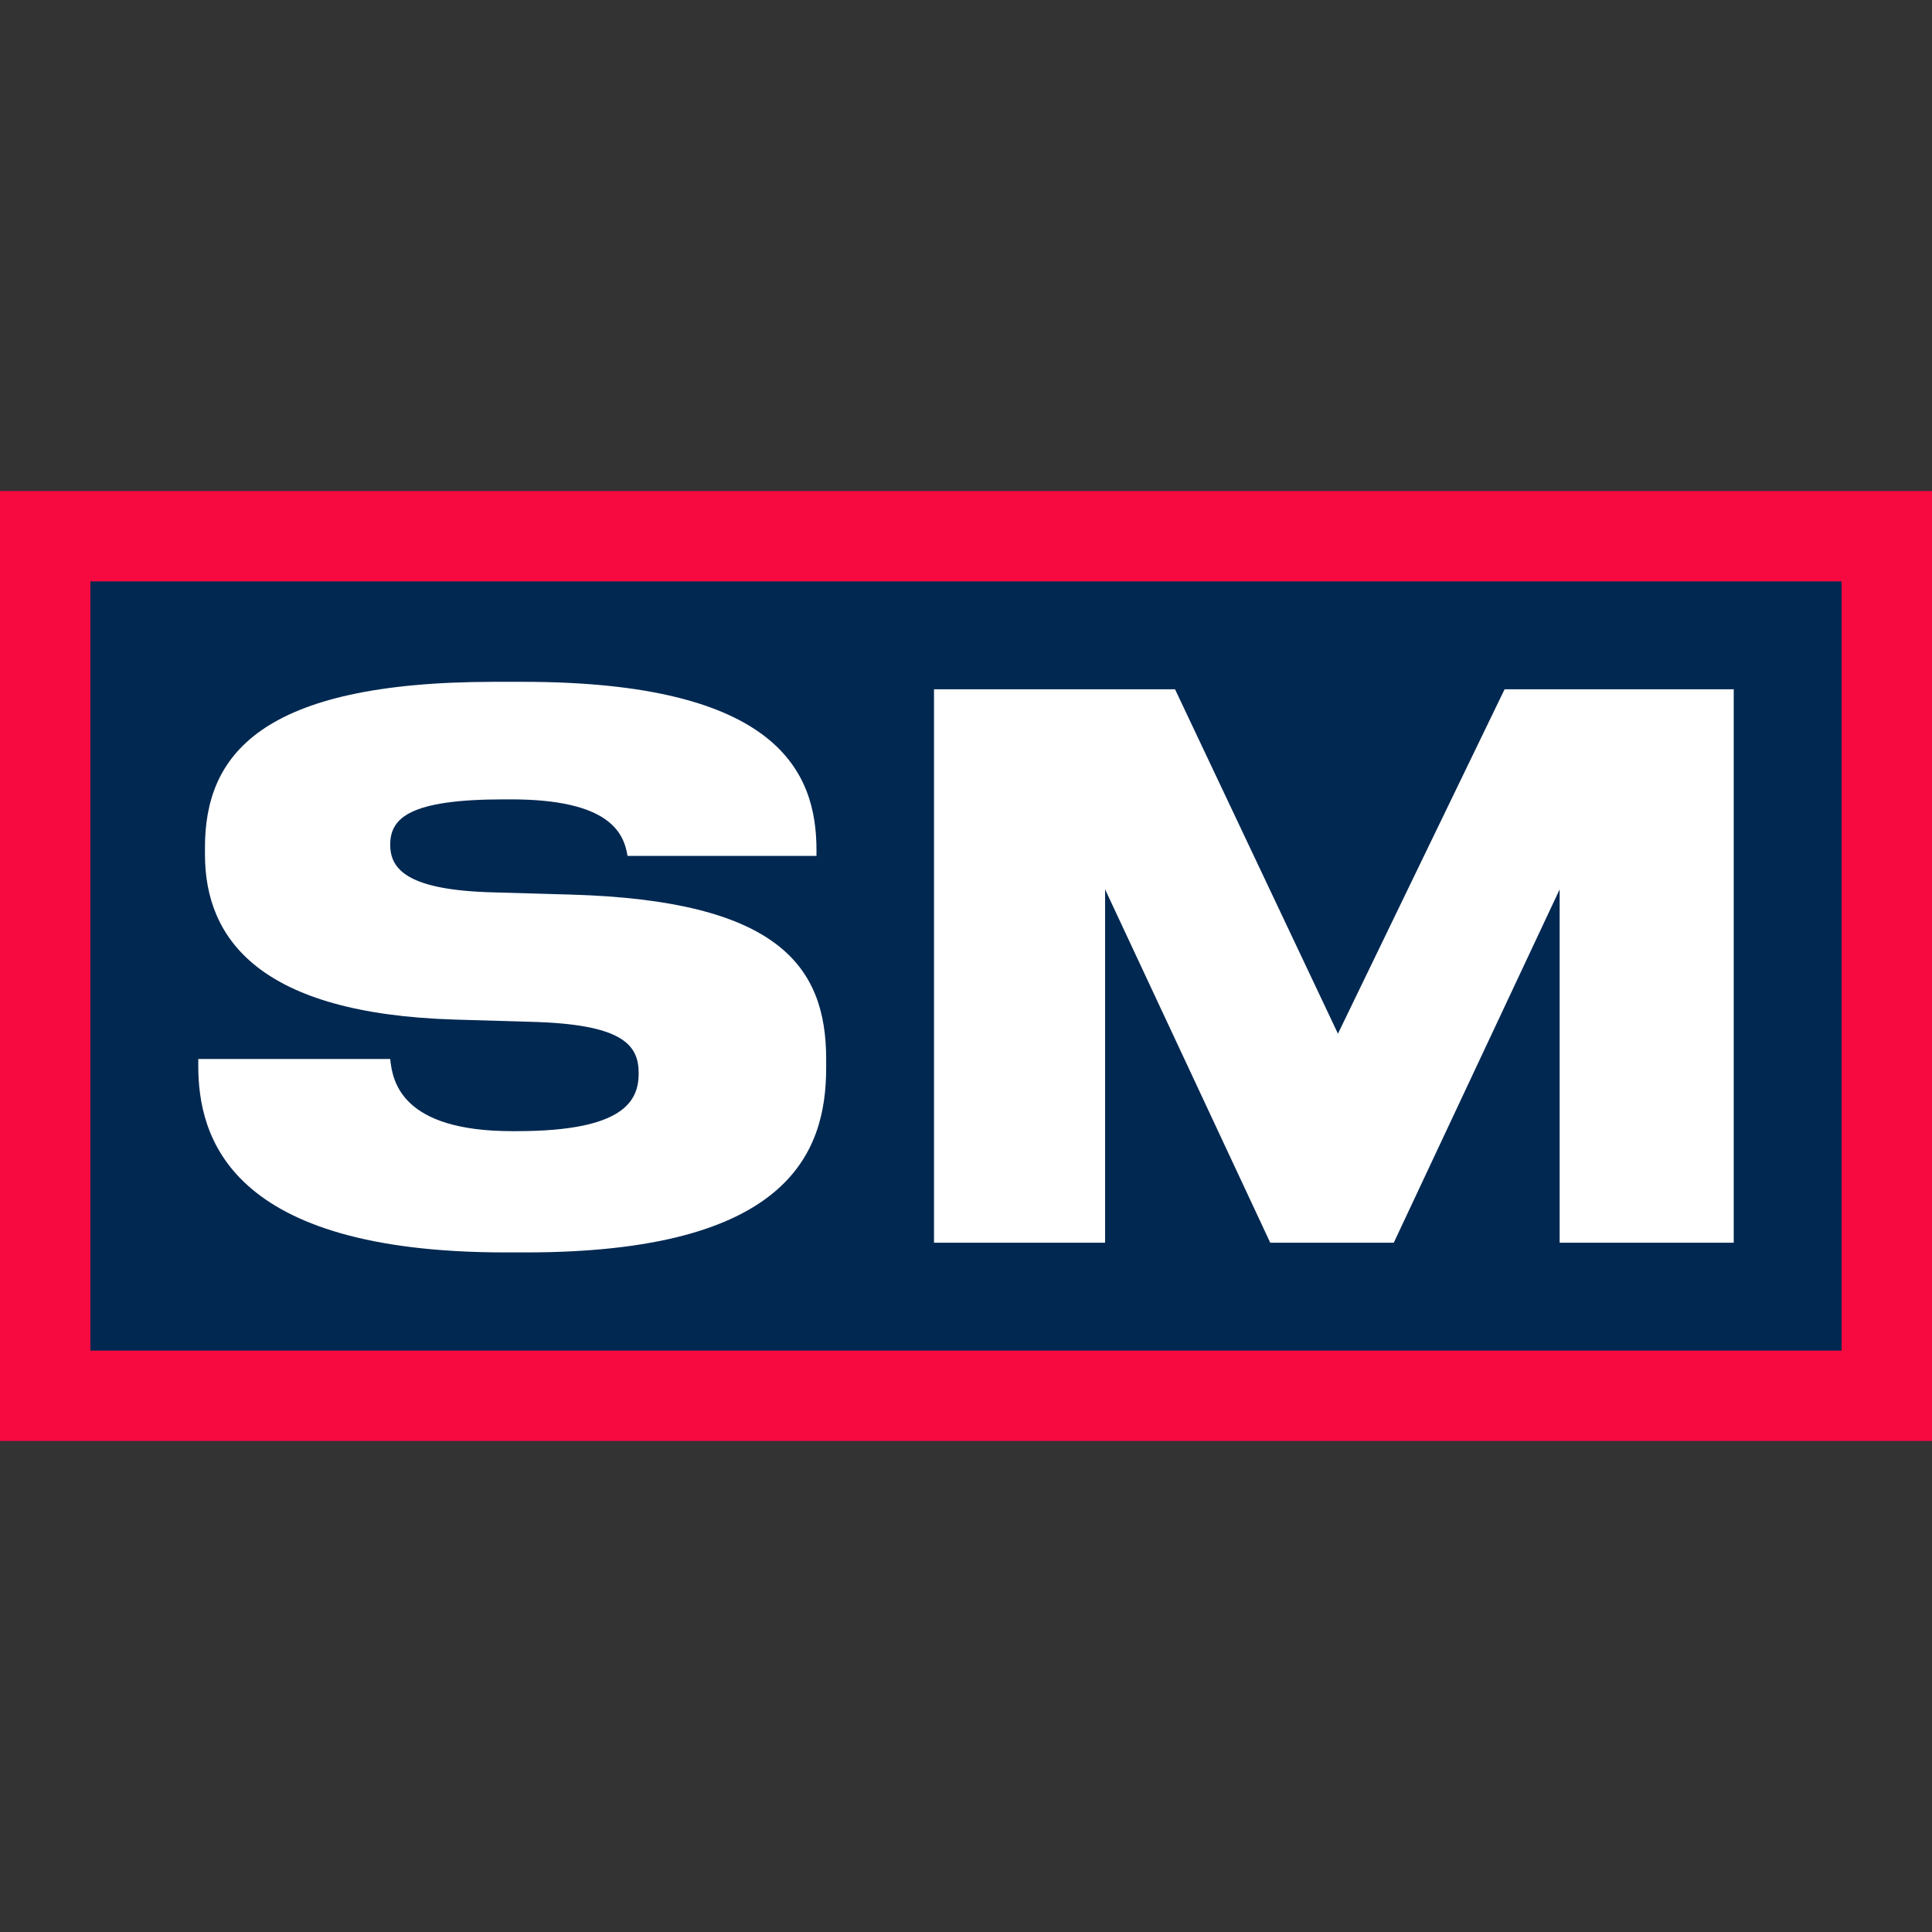 <?xml version="1.0" encoding="UTF-8"?> <svg xmlns="http://www.w3.org/2000/svg" xmlns:xlink="http://www.w3.org/1999/xlink" version="1.1" id="Layer_1" x="0px" y="0px" width="180px" height="180px" viewBox="0 0 180 180" xml:space="preserve"><rect x="0" y="0" width="180" height="180" fill="#333333" stroke="none"/> <g> <rect y="45.744" fill-rule="evenodd" clip-rule="evenodd" fill="#012851" width="180" height="88.512"></rect> <g> <path fill="#F60A3F" d="M171.575,125.831L171.575,125.831V54.169H8.426v71.661H171.575z M0,134.256V45.744h180v88.512H0z"></path> <path fill="#FFFFFF" d="M47.098,116.685c-25.853,0-28.626-10.813-28.626-17.398v-0.623h17.883 c0.208,2.148,1.109,6.723,11.367,6.723h0.415c10.05,0,11.367-2.842,11.367-5.406c0-2.703-1.594-4.575-10.12-4.783l-7.07-0.208 c-18.021-0.554-23.219-7.415-23.219-15.386V78.98c0-8.525,4.99-15.456,26.963-15.456h2.633c23.844,0,27.378,8.456,27.378,15.665 v0.554H58.466c-0.346-2.148-1.664-5.268-10.882-5.268H46.96c-8.803,0-10.605,1.733-10.605,4.228c0,2.357,1.732,4.228,9.565,4.436 l7.278,0.208c19.2,0.554,23.774,6.584,23.774,15.317v0.831c0,7.971-3.604,17.19-28.001,17.19H47.098z"></path> <polygon fill="#FFFFFF" points="87.019,64.217 109.475,64.217 124.654,96.307 140.18,64.217 161.528,64.217 161.528,115.783 145.309,115.783 145.309,82.861 129.853,115.783 118.347,115.783 102.96,82.861 102.96,115.783 87.019,115.783 "></polygon> </g> </g> </svg> 